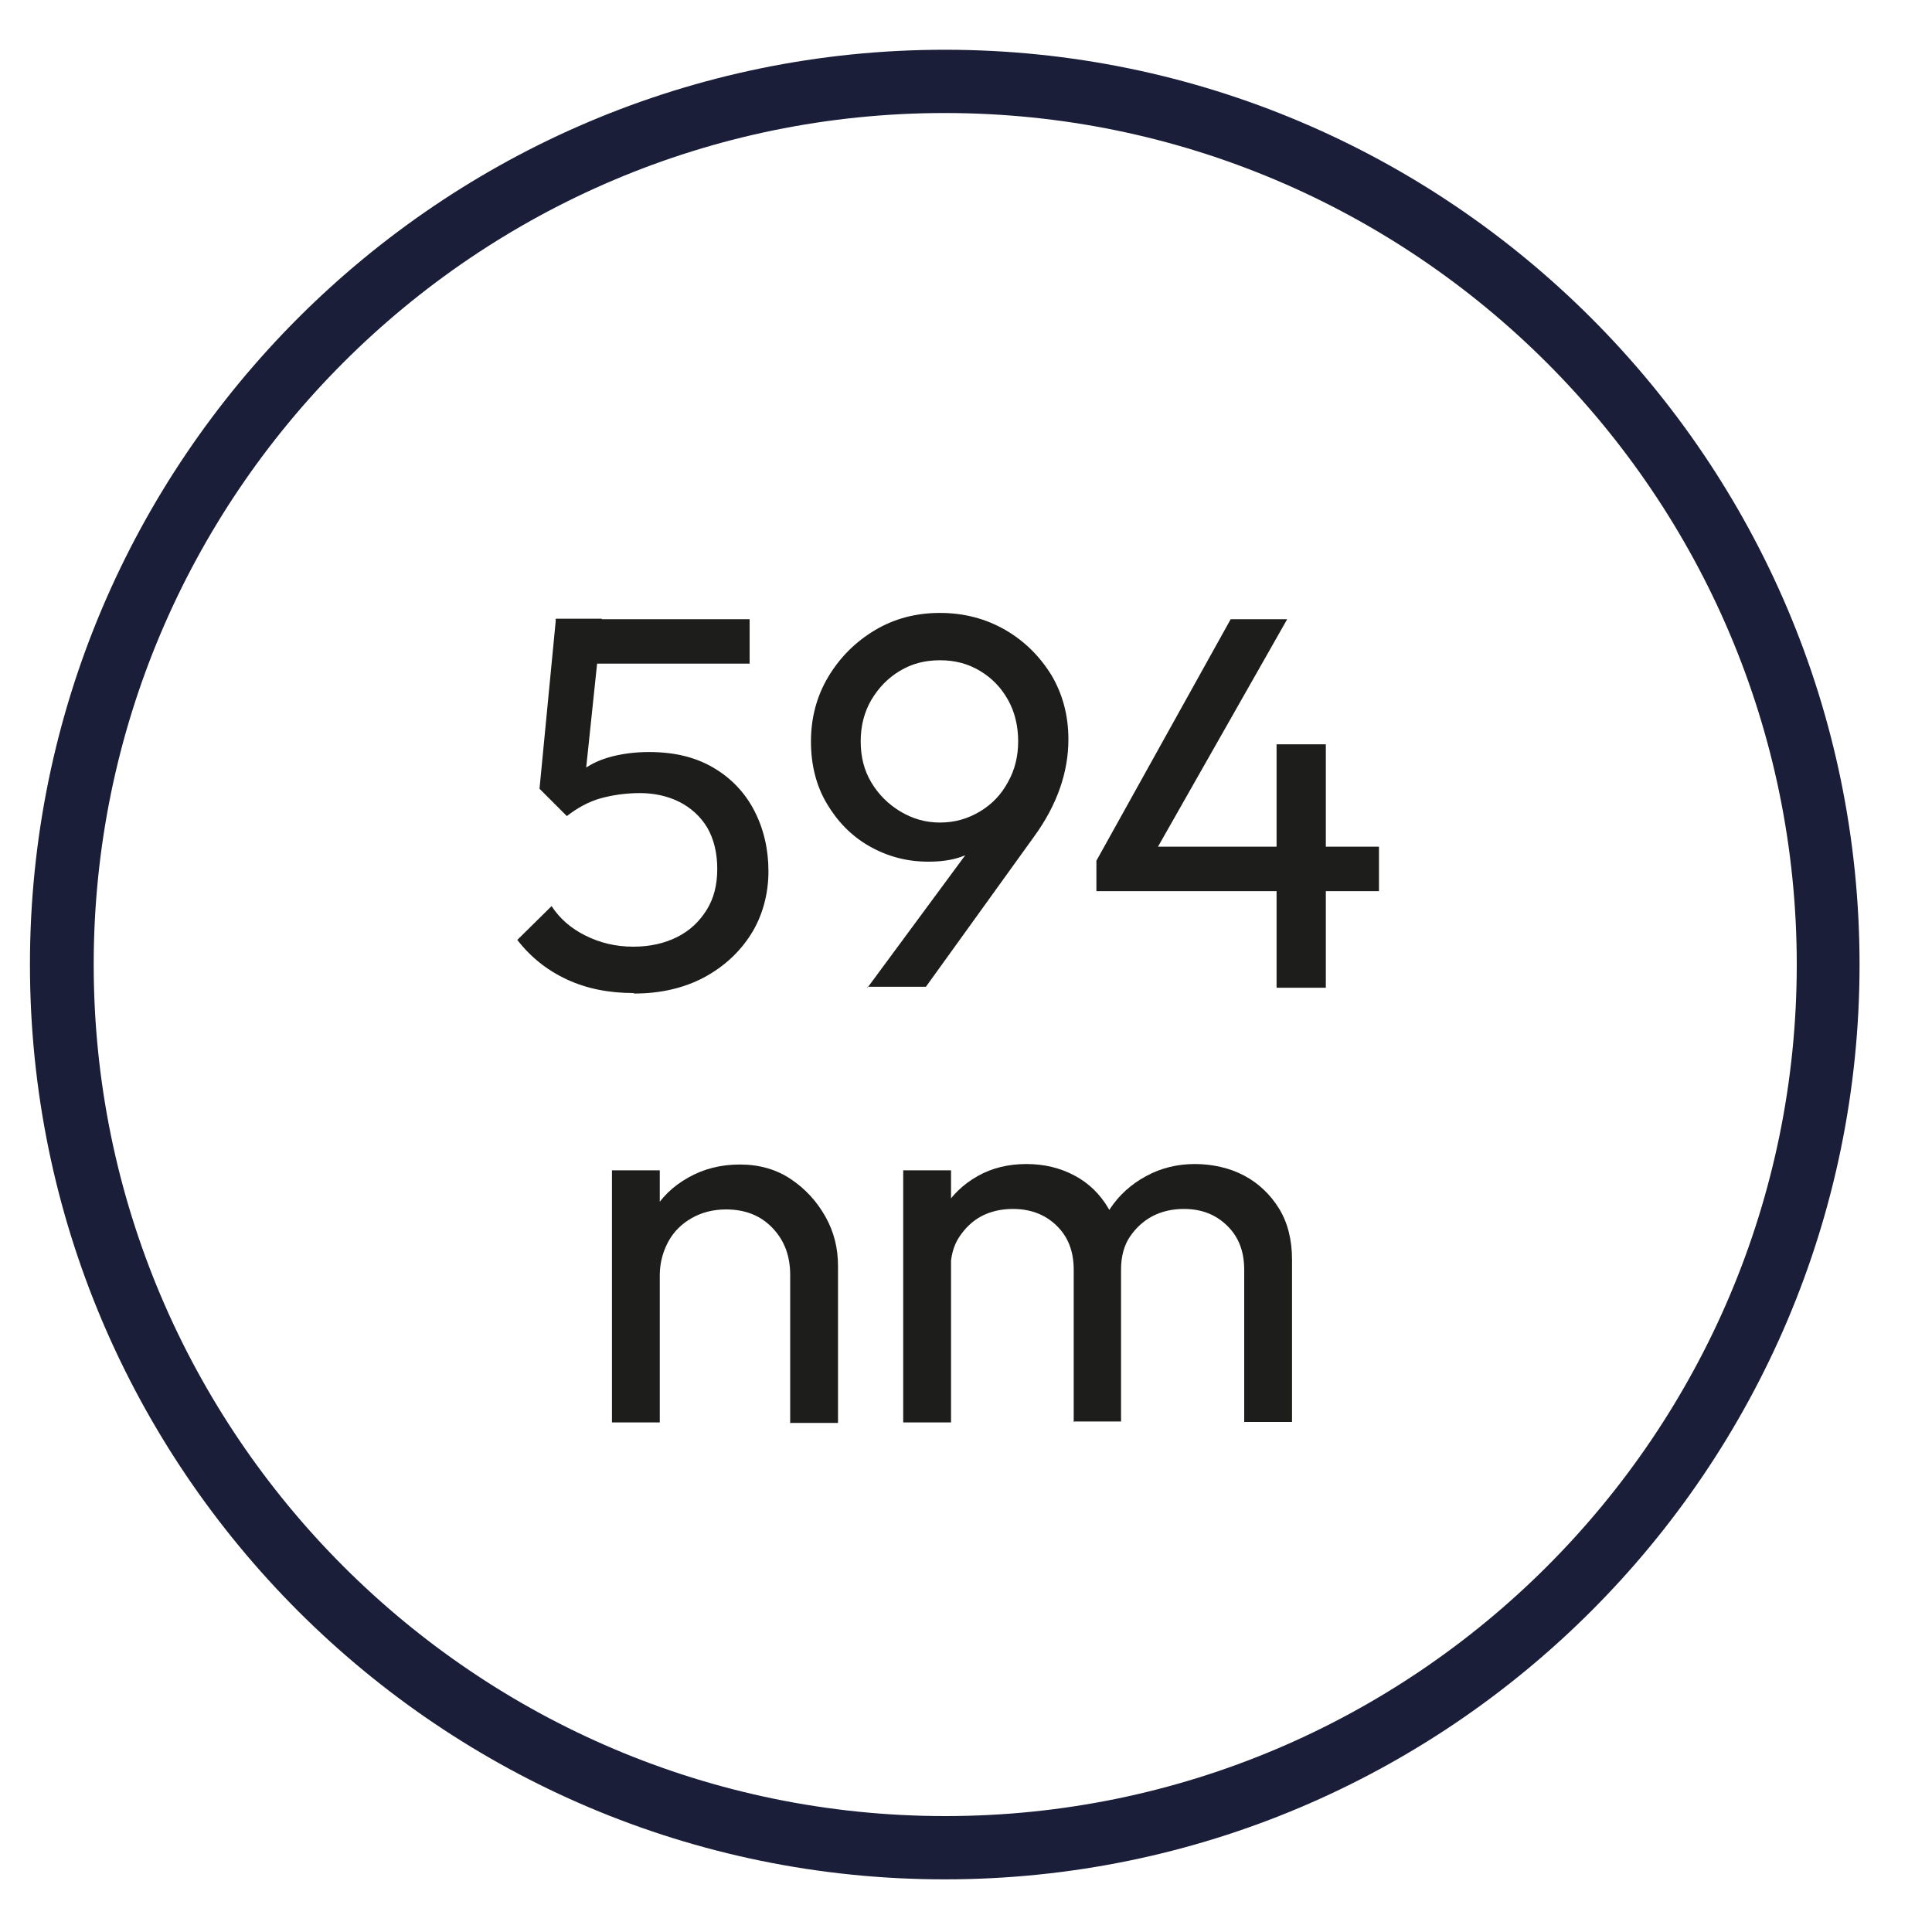 <?xml version="1.0" encoding="UTF-8"?><svg id="Ebene_1" xmlns="http://www.w3.org/2000/svg" viewBox="0 0 40 40"><defs><style>.cls-1{fill:#1d1d1b;}.cls-2{fill:#1a1e38;}</style></defs><path class="cls-2" d="M19.56,38.91C9.12,38.91.62,30.42.62,19.97S9.12,1.03,19.56,1.03s18.94,8.5,18.94,18.94-8.5,18.94-18.94,18.94ZM19.56,2.34C9.84,2.34,1.94,10.25,1.94,19.97s7.91,17.63,17.63,17.63,17.63-7.91,17.63-17.63S29.28,2.34,19.56,2.34Z"/><path class="cls-1" d="M13.12,20.56c-.51,0-.97-.09-1.38-.28-.41-.19-.75-.46-1.03-.82l.71-.7c.17.26.4.46.7.61.3.15.63.23.99.23.35,0,.65-.07.91-.2.26-.13.46-.32.61-.56.15-.24.22-.52.22-.85s-.07-.62-.21-.86c-.14-.23-.34-.41-.58-.53s-.52-.18-.81-.18-.57.04-.82.11-.48.2-.7.37v-.66c.13-.15.28-.28.44-.37.16-.1.34-.17.55-.22.21-.05.45-.08.72-.08.53,0,.97.11,1.34.33.37.22.65.52.84.89.19.37.29.79.29,1.25s-.12.92-.36,1.3c-.24.38-.57.68-.98.9-.42.22-.9.33-1.44.33ZM11.73,16.89l-.56-.56.34-3.52h.95l-.38,3.62-.34.46ZM11.71,13.74l-.21-.92h4.02v.92h-3.81Z"/><path class="cls-1" d="M17.96,20.45l2.31-3.13.36-.2c-.09.15-.19.28-.31.38-.12.11-.27.19-.45.25-.18.06-.4.09-.65.09-.45,0-.85-.11-1.22-.32s-.66-.51-.88-.88c-.22-.37-.33-.8-.33-1.29s.12-.94.36-1.34c.24-.4.56-.72.96-.96s.85-.36,1.35-.36.95.12,1.35.35c.4.23.72.55.96.94.23.39.35.83.35,1.33,0,.67-.23,1.35-.71,2.01l-2.24,3.11h-1.21ZM19.46,17.03c.31,0,.58-.08.83-.23s.44-.35.58-.61c.14-.25.21-.53.21-.84,0-.32-.07-.61-.21-.86-.14-.25-.33-.45-.58-.6s-.52-.22-.83-.22-.58.07-.83.22-.44.35-.59.6c-.15.26-.22.54-.22.86s.07.6.22.85c.15.25.35.45.6.6.25.15.52.23.82.23Z"/><path class="cls-1" d="M22.7,17.82l2.78-5h1.17l-2.84,5h-1.11ZM22.7,18.46v-.64l.44-.29h5.41v.92h-5.85ZM26.43,20.45v-5.04h1.02v5.04h-1.02Z"/><path class="cls-1" d="M12.67,29.45v-5.22h.99v5.22h-.99ZM16.36,29.45v-3.05c0-.4-.12-.72-.37-.98-.25-.26-.57-.38-.96-.38-.26,0-.5.06-.71.18-.21.12-.37.28-.48.48s-.18.44-.18.7l-.41-.23c0-.4.09-.75.26-1.06s.42-.55.74-.73c.32-.18.67-.27,1.07-.27s.75.1,1.05.3c.3.2.54.46.72.78.18.32.26.66.26,1.02v3.25h-1Z"/><path class="cls-1" d="M18.7,29.45v-5.22h.99v5.22h-.99ZM22.23,29.45v-3.16c0-.39-.12-.69-.36-.92s-.54-.34-.9-.34c-.24,0-.46.05-.65.15-.19.1-.34.25-.46.43-.12.18-.18.41-.18.67l-.41-.21c0-.4.09-.74.26-1.03.17-.29.41-.52.71-.69s.64-.25,1.01-.25.7.08,1,.24.53.39.7.68c.17.29.26.64.26,1.04v3.37h-.99ZM25.76,29.45v-3.16c0-.39-.12-.69-.36-.92s-.53-.34-.89-.34c-.24,0-.46.05-.65.15-.19.1-.35.25-.47.43-.12.18-.18.41-.18.67l-.56-.21c.02-.4.13-.75.33-1.04.19-.29.45-.52.75-.68.31-.17.65-.25,1.01-.25s.72.08,1.02.24.54.39.72.68c.18.29.27.65.27,1.06v3.36h-1Z"/></svg>